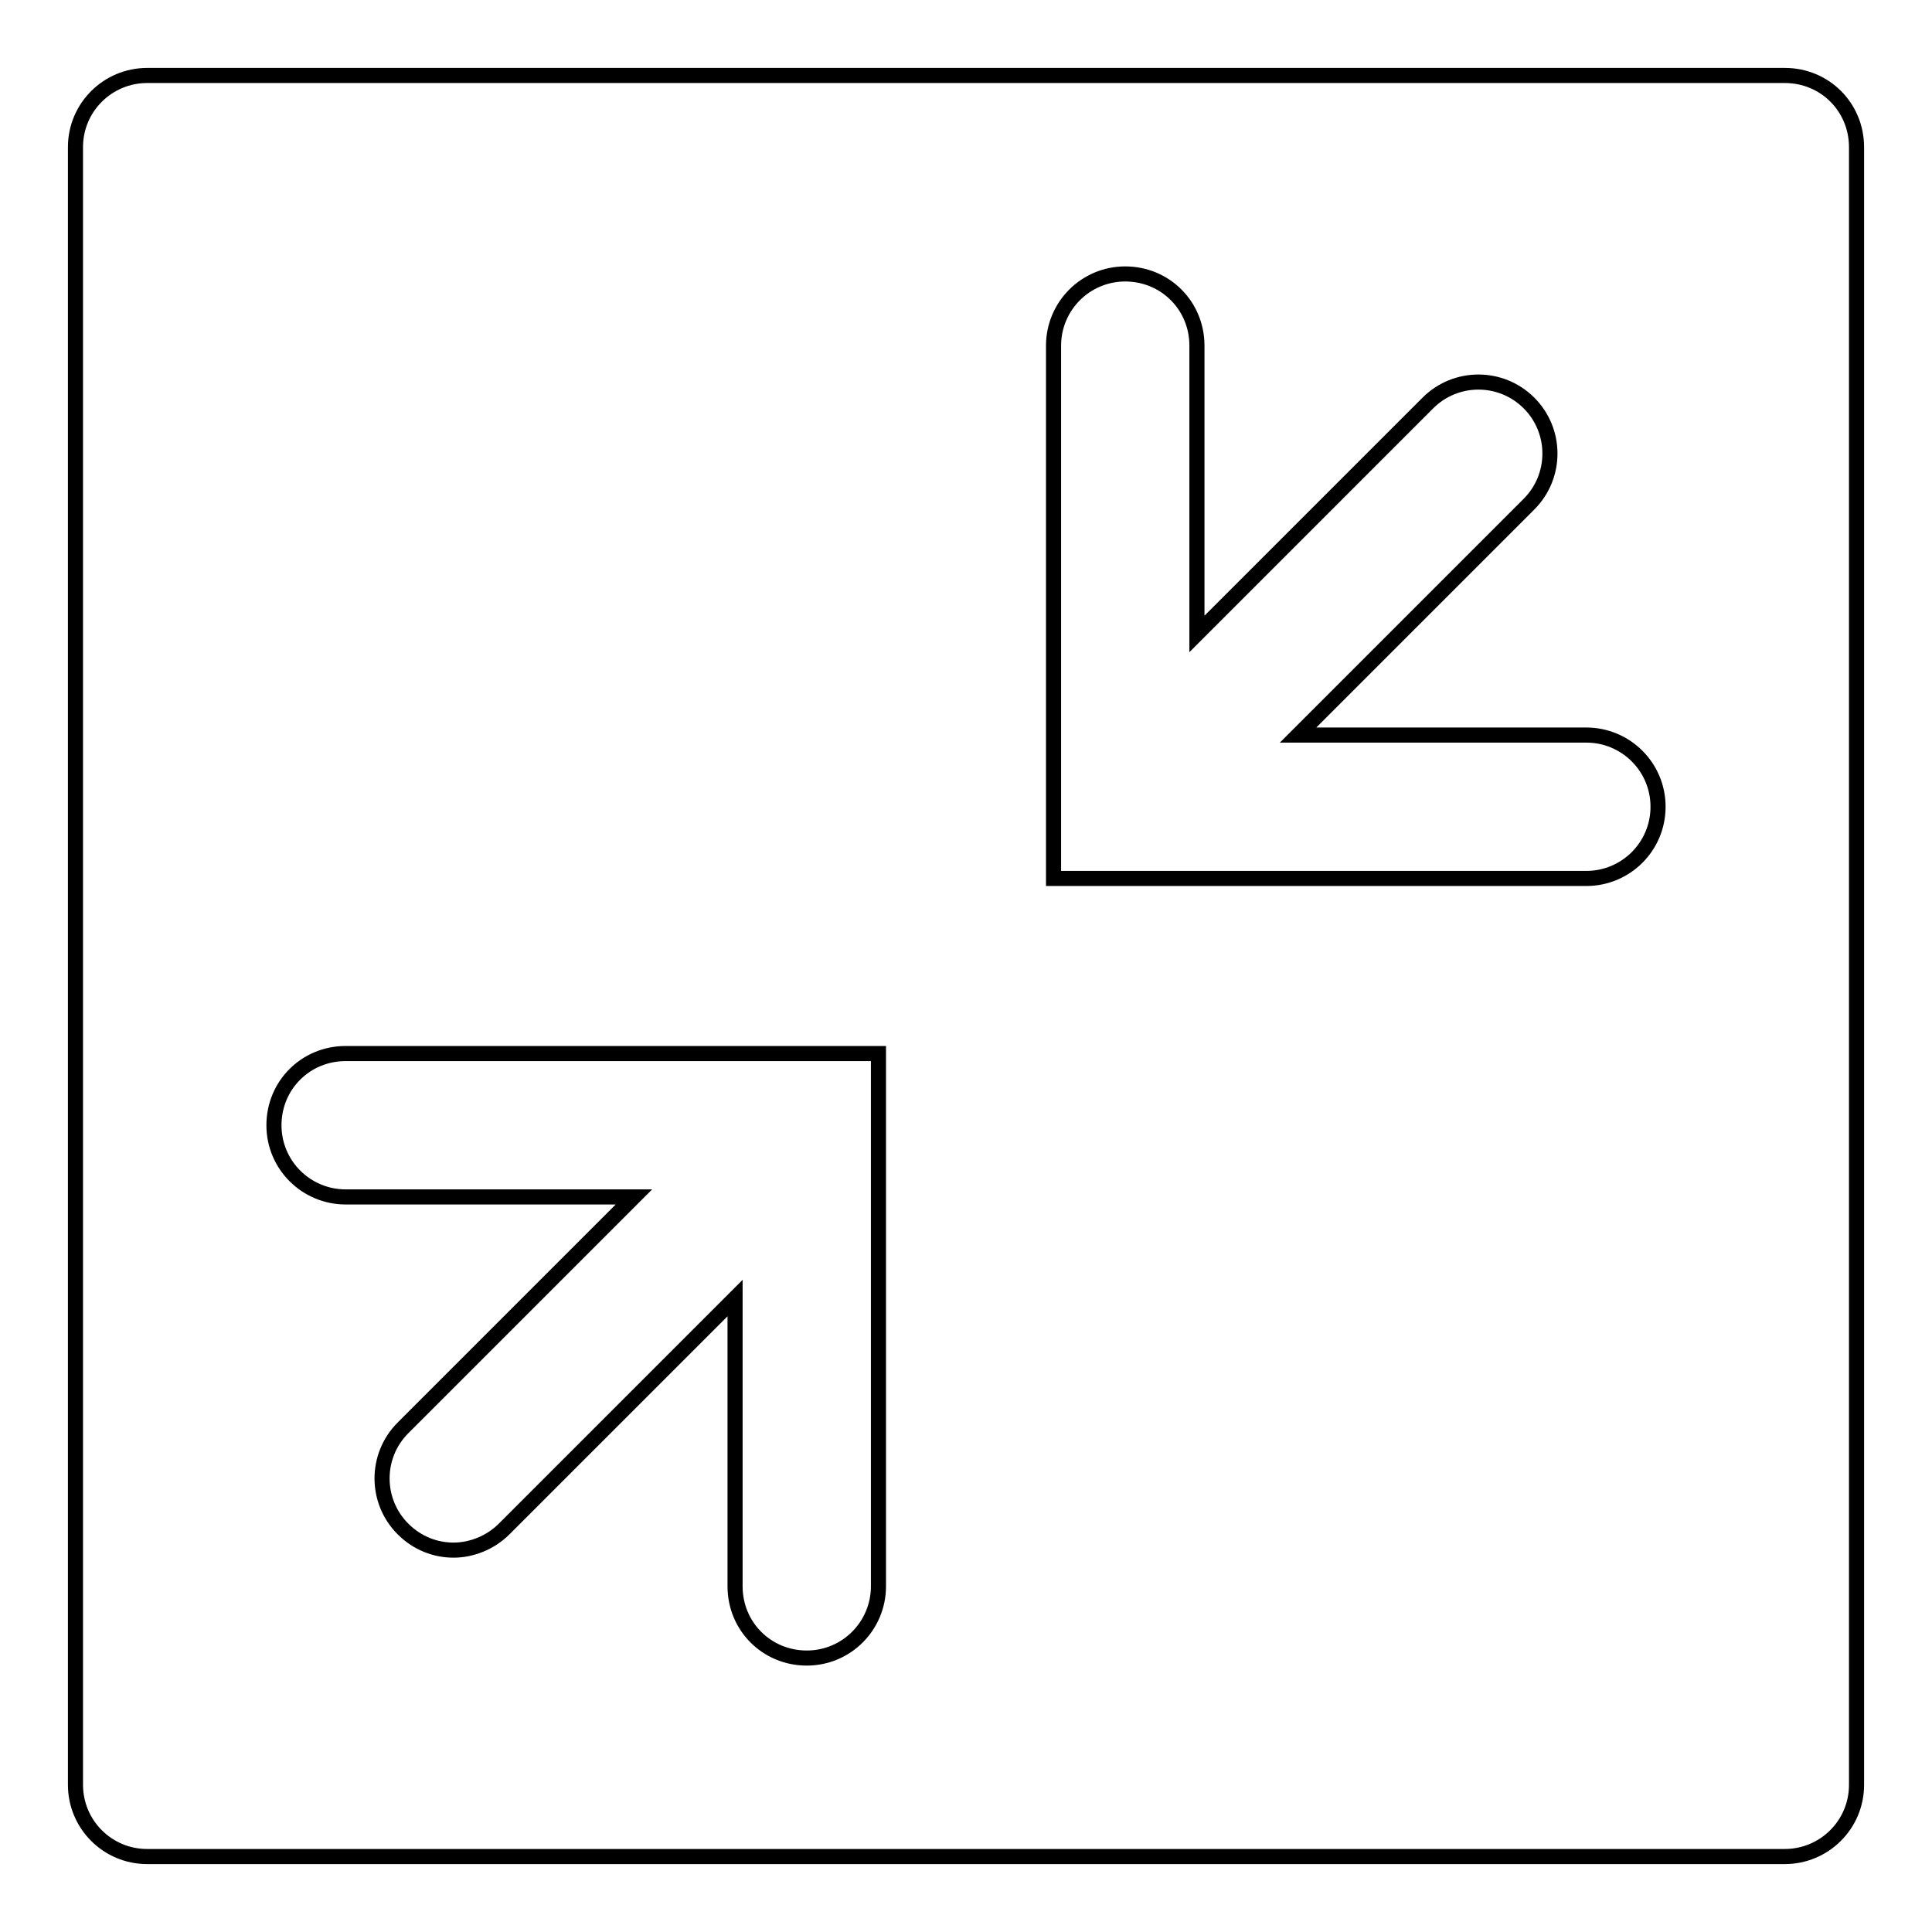 <?xml version="1.0" encoding="utf-8"?>
<!-- Svg Vector Icons : http://www.onlinewebfonts.com/icon -->
<!DOCTYPE svg PUBLIC "-//W3C//DTD SVG 1.1//EN" "http://www.w3.org/Graphics/SVG/1.1/DTD/svg11.dtd">
<svg version="1.1" xmlns="http://www.w3.org/2000/svg" xmlns:xlink="http://www.w3.org/1999/xlink" x="0px" y="0px" viewBox="0 0 256 256" enable-background="new 0 0 256 256" xml:space="preserve">
<g> <path stroke-width="2" fill-opacity="0" stroke="#000000"  d="M236.5,10h-217c-5.2,0-9.5,4.2-9.5,9.5v217c0,5.2,4.2,9.5,9.5,9.5h217c5.2,0,9.5-4.2,9.5-9.5v-217 C246,14.2,241.8,10,236.5,10z M116.4,210.2c0,5.2-4.2,9.5-9.5,9.5s-9.5-4.2-9.5-9.5V172l-30.6,30.6c-1.8,1.8-4.3,2.8-6.7,2.8 c-2.4,0-4.8-0.9-6.7-2.8c-3.7-3.7-3.7-9.7,0-13.4L84,158.6H45.8c-5.2,0-9.5-4.2-9.5-9.5s4.2-9.5,9.5-9.5h70.6V210.2z M210.2,116.4 h-70.6V45.8c0-5.2,4.2-9.5,9.5-9.5s9.5,4.2,9.5,9.5V84l30.6-30.6c3.7-3.7,9.7-3.7,13.4,0c3.7,3.7,3.7,9.7,0,13.4L172,97.4h38.2 c5.2,0,9.5,4.2,9.5,9.5S215.4,116.4,210.2,116.4z"/></g>
</svg>